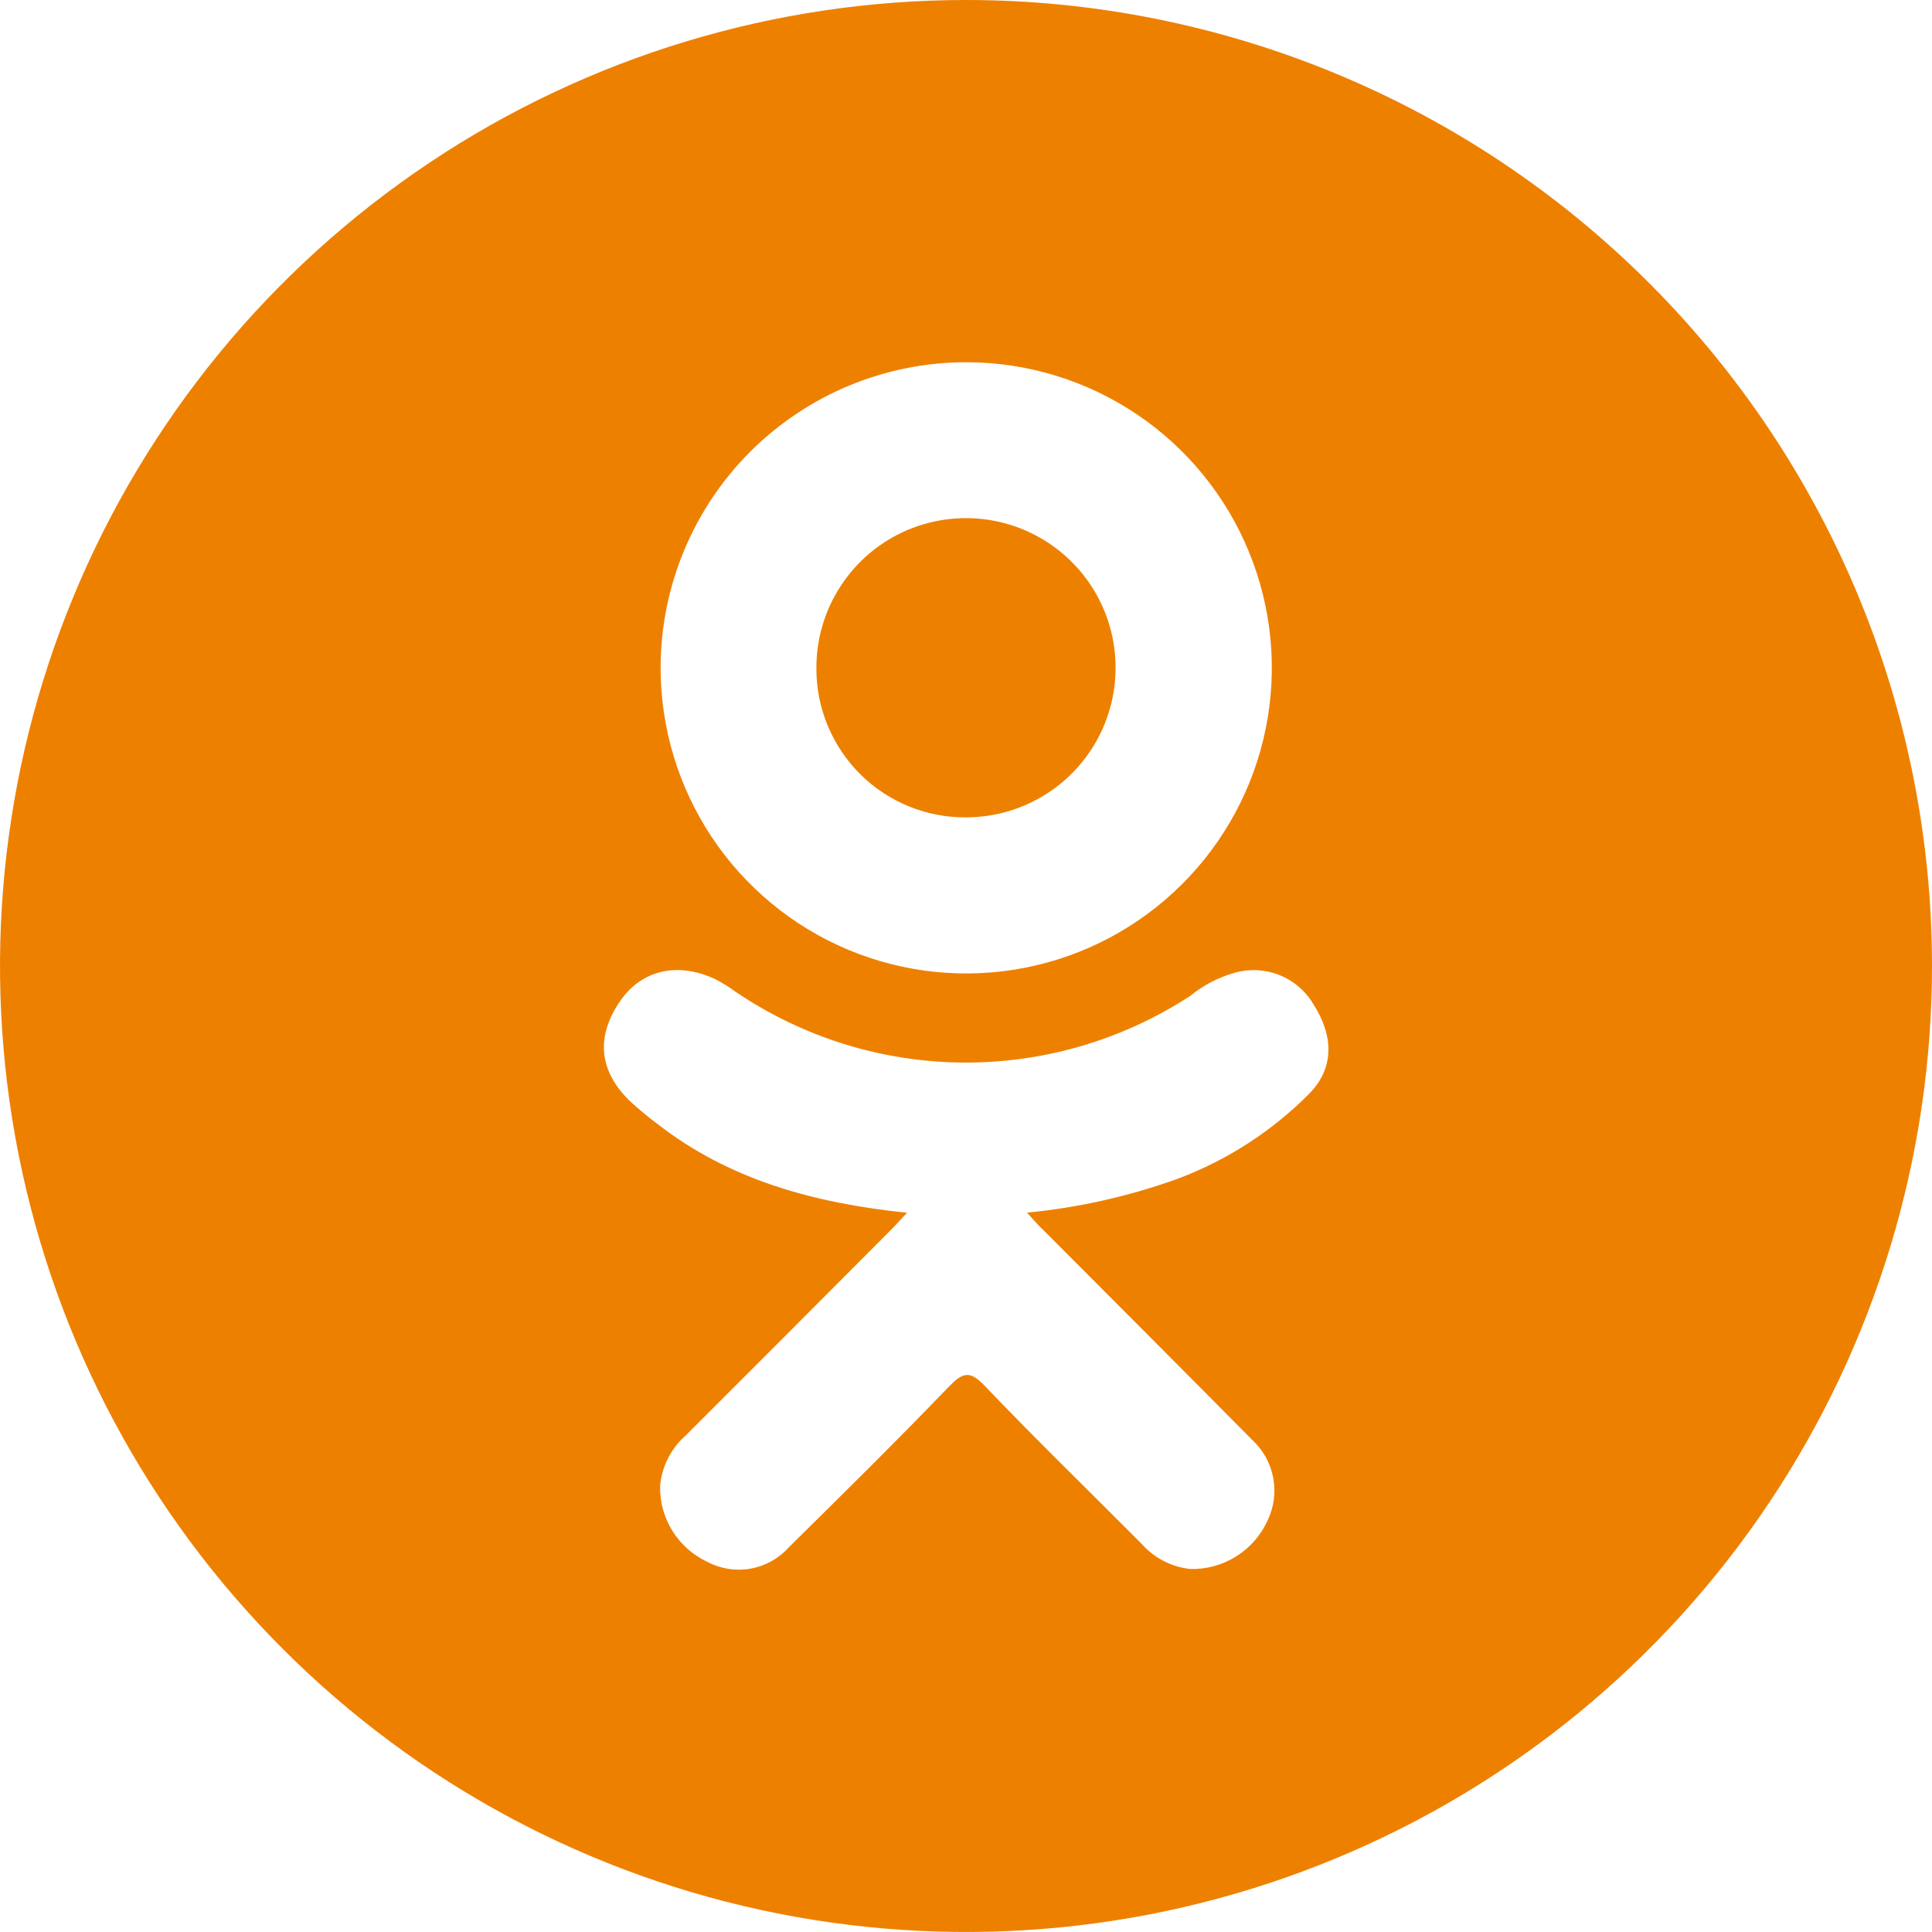 <svg width="44" height="44" viewBox="0 0 44 44" fill="none" xmlns="http://www.w3.org/2000/svg">
<g clip-path="url(#clip0_13_302)">
<path d="M22 0C17.649 0 13.395 1.29 9.777 3.708C6.16 6.125 3.34 9.561 1.675 13.581C0.01 17.601 -0.426 22.024 0.423 26.292C1.272 30.56 3.367 34.48 6.444 37.556C9.52 40.633 13.44 42.728 17.708 43.577C21.976 44.426 26.399 43.99 30.419 42.325C34.439 40.66 37.875 37.84 40.292 34.222C42.71 30.605 44 26.351 44 22C44 16.165 41.682 10.569 37.556 6.444C33.431 2.318 27.835 0 22 0ZM22.027 8.25C23.404 8.254 24.748 8.667 25.89 9.435C27.032 10.203 27.921 11.293 28.443 12.566C28.966 13.839 29.1 15.239 28.827 16.588C28.555 17.937 27.888 19.175 26.912 20.145C25.936 21.116 24.695 21.775 23.344 22.04C21.993 22.305 20.594 22.163 19.324 21.633C18.054 21.103 16.97 20.208 16.208 19.062C15.446 17.915 15.042 16.569 15.045 15.193C15.048 14.278 15.23 13.373 15.583 12.53C15.935 11.686 16.45 10.92 17.098 10.275C17.747 9.63 18.516 9.12 19.361 8.772C20.207 8.425 21.113 8.247 22.027 8.25ZM29.823 24.902C28.971 25.762 27.943 26.427 26.81 26.85C25.706 27.247 24.557 27.504 23.39 27.617C23.565 27.808 23.64 27.902 23.76 28.012C25.343 29.602 26.933 31.188 28.51 32.785C28.761 33.014 28.932 33.317 28.996 33.651C29.06 33.984 29.014 34.33 28.865 34.635C28.713 34.969 28.465 35.251 28.154 35.446C27.843 35.641 27.482 35.741 27.115 35.733C26.686 35.689 26.289 35.486 26.003 35.163C24.808 33.96 23.59 32.78 22.42 31.555C22.08 31.198 21.92 31.265 21.615 31.575C20.413 32.825 19.19 34.03 17.962 35.242C17.735 35.495 17.429 35.665 17.094 35.725C16.759 35.785 16.414 35.731 16.113 35.572C15.786 35.421 15.51 35.177 15.318 34.872C15.127 34.567 15.027 34.213 15.033 33.852C15.069 33.406 15.277 32.992 15.613 32.695C17.181 31.13 18.745 29.563 20.305 27.995C20.41 27.89 20.505 27.78 20.657 27.62C18.525 27.398 16.602 26.87 14.957 25.585C14.748 25.429 14.547 25.262 14.355 25.085C13.635 24.395 13.562 23.602 14.133 22.785C14.62 22.087 15.438 21.9 16.29 22.3C16.451 22.383 16.605 22.478 16.75 22.585C18.275 23.62 20.072 24.182 21.914 24.199C23.757 24.216 25.564 23.687 27.108 22.68C27.402 22.439 27.742 22.262 28.108 22.157C28.447 22.058 28.81 22.076 29.139 22.207C29.467 22.339 29.742 22.576 29.92 22.883C30.383 23.615 30.378 24.332 29.823 24.902ZM22.017 18.615C22.692 18.611 23.351 18.408 23.91 18.029C24.469 17.651 24.903 17.115 25.157 16.489C25.411 15.864 25.473 15.177 25.336 14.516C25.2 13.855 24.869 13.25 24.388 12.777C23.906 12.304 23.295 11.984 22.632 11.859C21.969 11.734 21.283 11.809 20.662 12.073C20.041 12.338 19.513 12.782 19.145 13.347C18.776 13.913 18.584 14.575 18.593 15.25C18.595 15.696 18.686 16.137 18.86 16.549C19.034 16.959 19.287 17.332 19.605 17.645C19.923 17.958 20.3 18.204 20.715 18.371C21.128 18.537 21.571 18.62 22.017 18.615Z" fill="#EE8000"/>
</g>
<defs>
<clipPath id="clip0_13_302">
<rect width="44" height="44" fill="white"/>
</clipPath>
</defs>
</svg>
